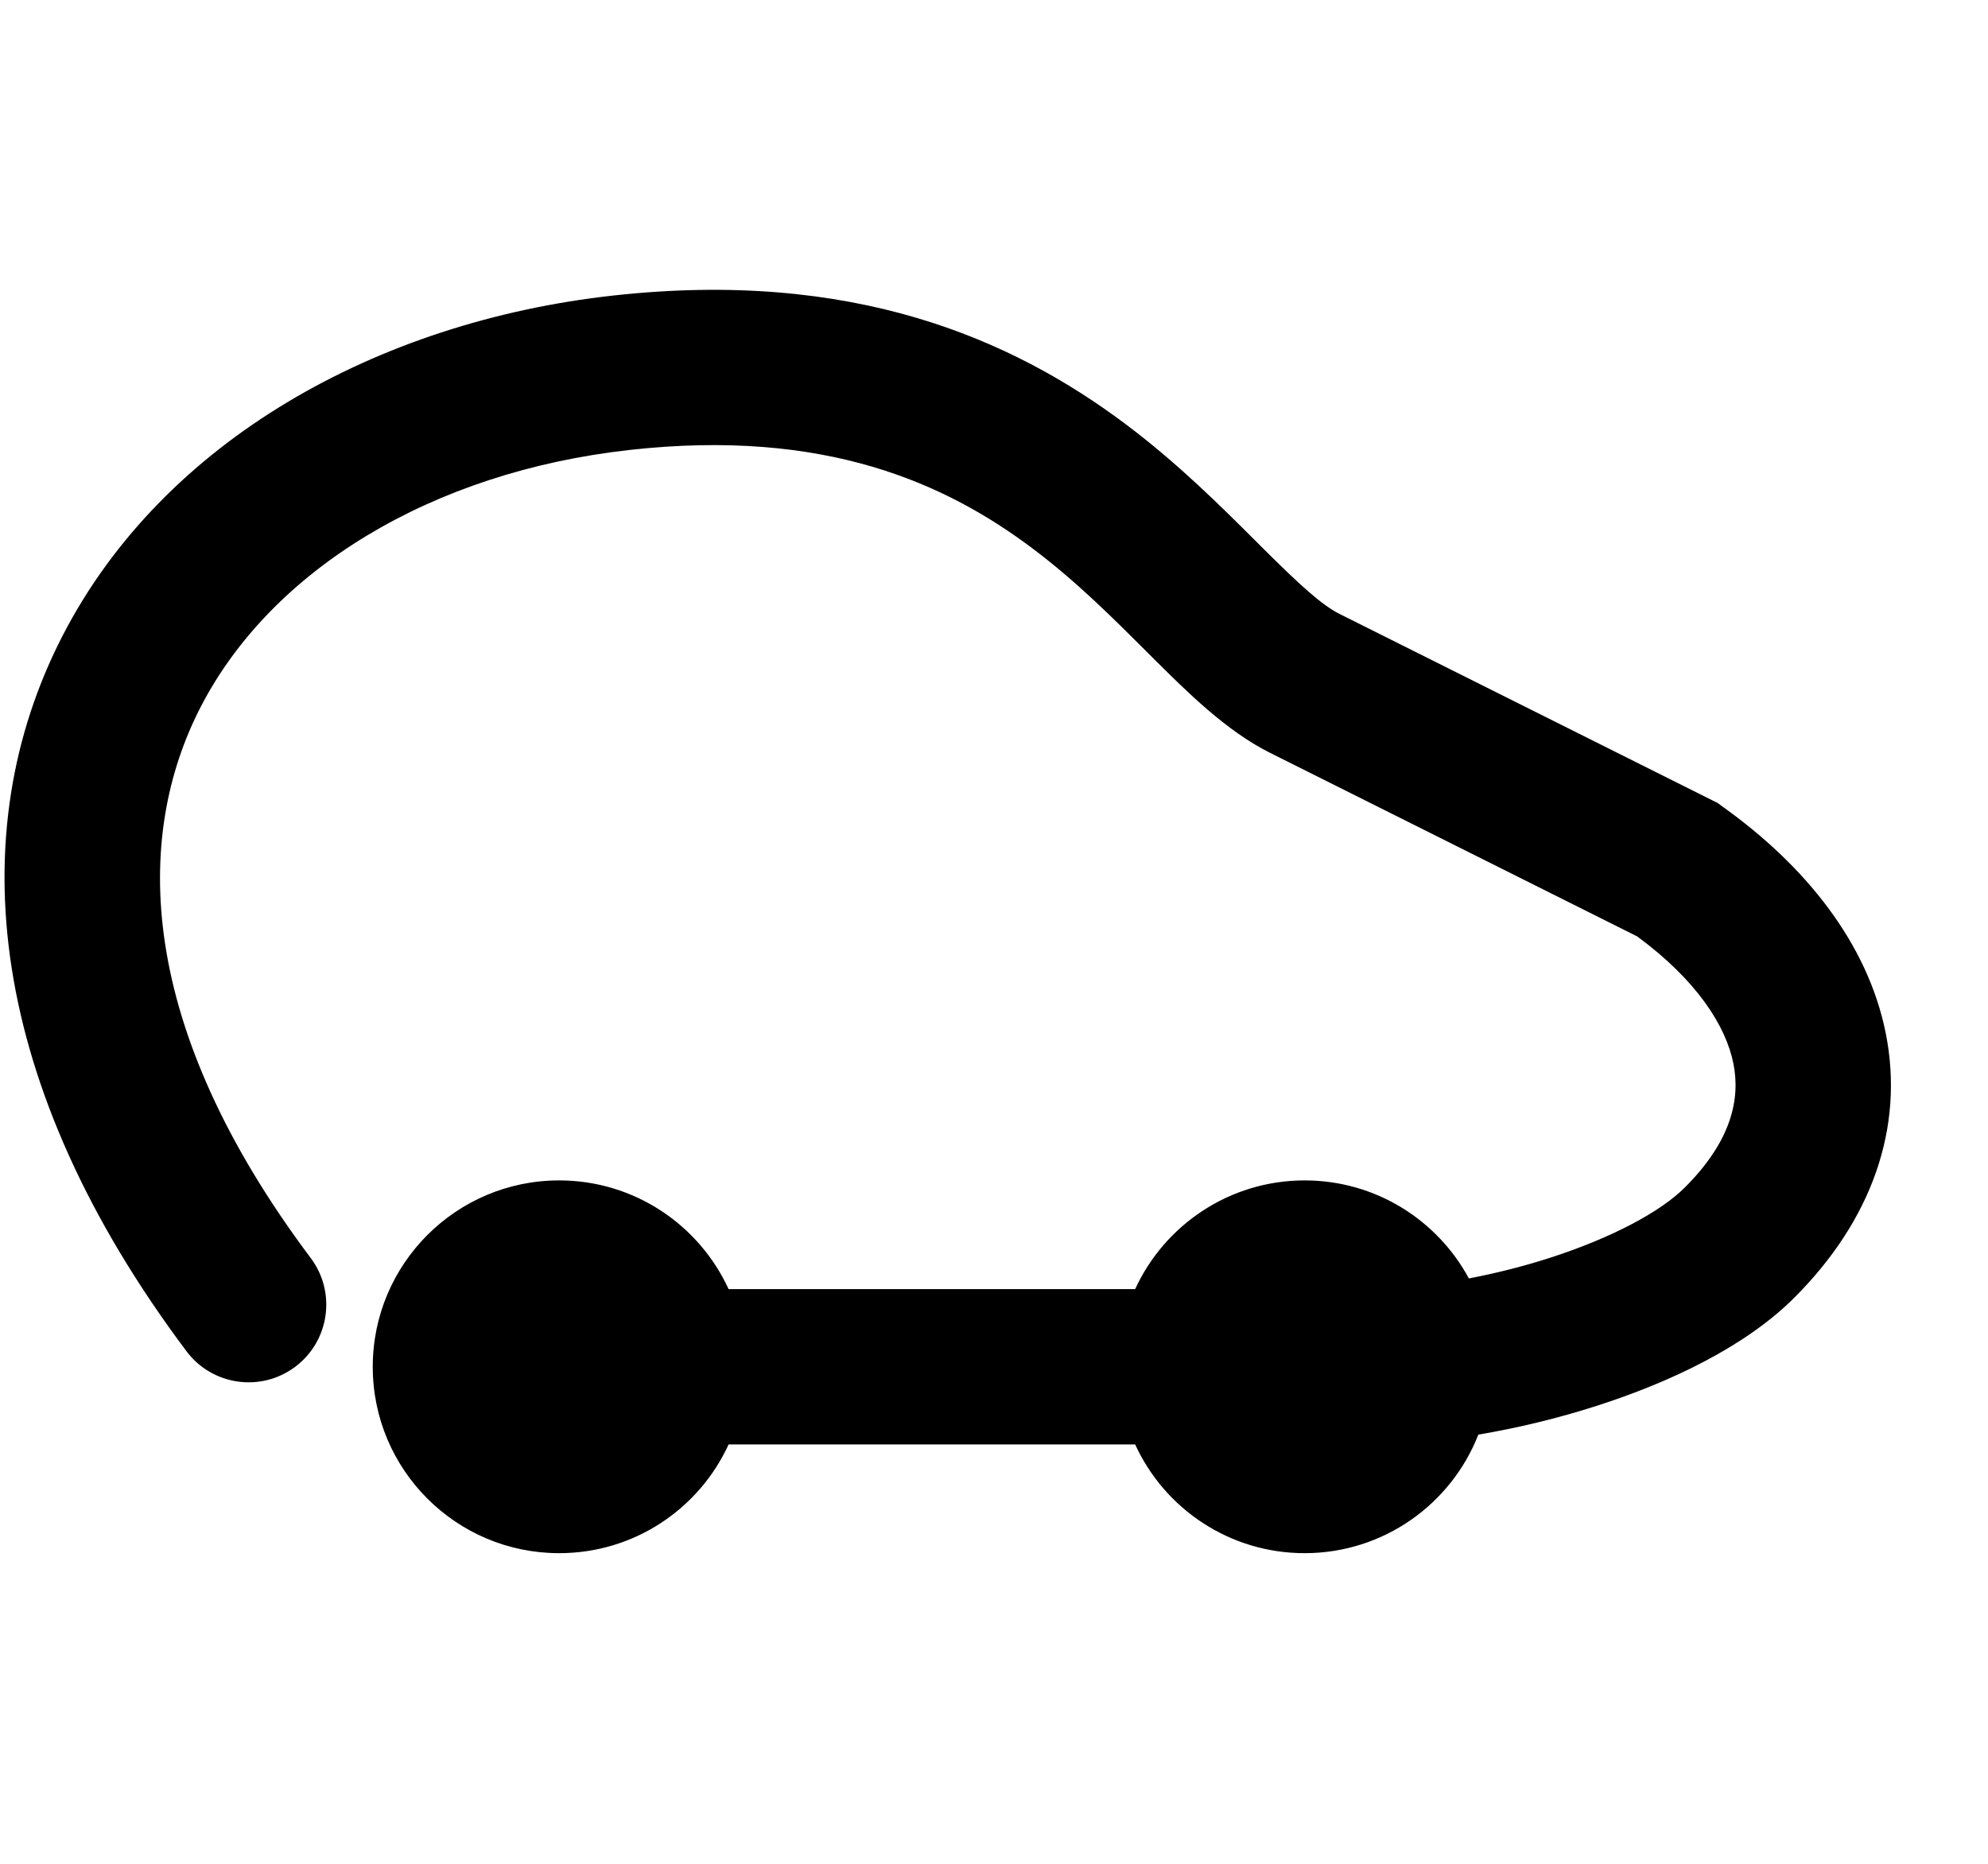 <svg class="icon" width="16" height="15" viewBox="0 0 16 15" fill="none" xmlns="http://www.w3.org/2000/svg">
<path fill-rule="evenodd" clip-rule="evenodd" d="M8.313 4.416C7.613 3.89 6.644 3.446 5.069 3.621C3.467 3.799 2.185 4.59 1.618 5.684C1.071 6.739 1.101 8.259 2.501 10.125C2.708 10.401 2.652 10.793 2.376 11C2.1 11.207 1.708 11.151 1.501 10.875C-0.099 8.742 -0.32 6.706 0.508 5.108C1.316 3.549 3.034 2.59 4.931 2.379C6.856 2.165 8.138 2.721 9.064 3.417C9.484 3.733 9.826 4.075 10.101 4.349L10.101 4.349L10.101 4.349L10.153 4.401C10.463 4.71 10.639 4.87 10.781 4.941L10.781 4.941L13.781 6.441L13.825 6.463L13.864 6.492C14.526 6.964 15.031 7.587 15.177 8.315C15.329 9.076 15.063 9.822 14.443 10.442C14.045 10.841 13.433 11.128 12.845 11.316C12.54 11.414 12.217 11.492 11.898 11.546C11.68 12.104 11.136 12.5 10.5 12.5C9.895 12.5 9.373 12.142 9.136 11.625L5.864 11.625C5.627 12.142 5.106 12.5 4.5 12.5C3.672 12.5 3 11.829 3 11C3 10.172 3.672 9.5 4.5 9.5C5.106 9.5 5.627 9.859 5.864 10.375L9.136 10.375C9.373 9.859 9.895 9.5 10.5 9.5C11.072 9.5 11.568 9.819 11.822 10.289C12.035 10.248 12.253 10.194 12.465 10.126C12.979 9.961 13.368 9.749 13.559 9.558C13.939 9.179 14.007 8.841 13.951 8.56C13.89 8.255 13.655 7.888 13.176 7.536L10.222 6.059L10.222 6.059C9.869 5.883 9.549 5.564 9.283 5.299L9.271 5.287L9.229 5.245C8.947 4.964 8.661 4.678 8.313 4.416Z" fill="currentColor"/>
</svg>
